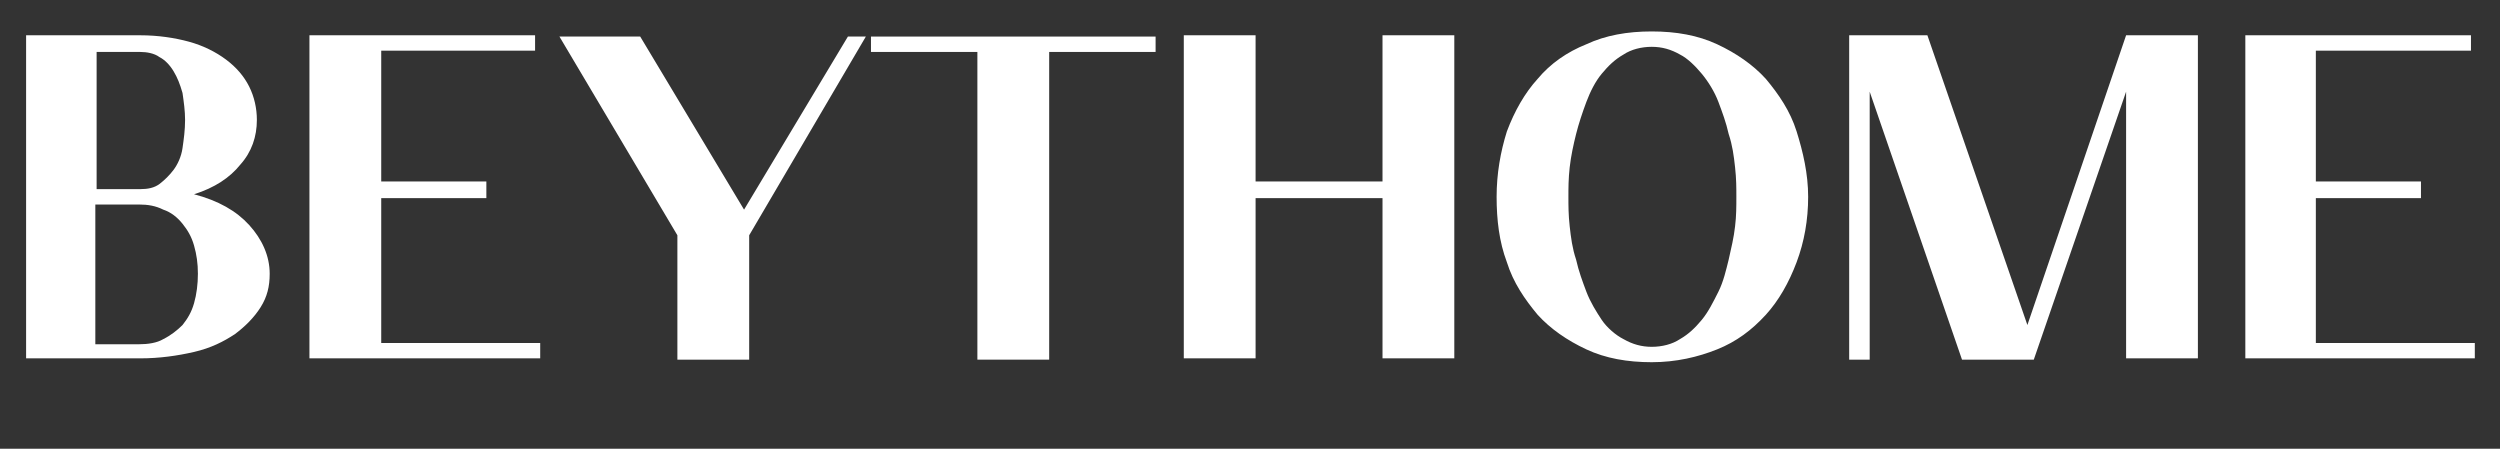 <?xml version="1.0" encoding="utf-8"?>
<!-- Generator: Adobe Illustrator 24.0.2, SVG Export Plug-In . SVG Version: 6.00 Build 0)  -->
<svg version="1.1" id="Layer_1" xmlns="http://www.w3.org/2000/svg" xmlns:xlink="http://www.w3.org/1999/xlink" x="0px" y="0px"
	 viewBox="0 0 195 35" style="enable-background:new 0 0 195 35;" xml:space="preserve">
<rect x="0" y="0" width="195" height="35" fill="#333333" stroke="none"/>
<style type="text/css">
	.st0{enable-background:new    ;}
	.st1{fill:#FFFFFF;}
</style>
<g id="Group_3438" transform="translate(-47.364 -73.548)">
	<g class="st0">
		<path class="st1" d="M68.4,94.9c0,1-0.2,1.8-0.7,2.6c-0.5,0.8-1.2,1.5-2,2.1c-0.9,0.6-1.9,1.1-3.2,1.4c-1.3,0.3-2.7,0.5-4.2,0.5
			h-8.9V76.3h8.9c1.4,0,2.7,0.2,3.8,0.5c1.1,0.3,2.1,0.8,2.9,1.4c0.8,0.6,1.4,1.3,1.8,2.1c0.4,0.8,0.6,1.7,0.6,2.6
			c0,1.3-0.4,2.5-1.3,3.5c-0.8,1-2,1.8-3.6,2.3c1.9,0.5,3.3,1.3,4.3,2.4S68.4,93.5,68.4,94.9z M61.8,82.9c0-0.7-0.1-1.4-0.2-2.1
			c-0.2-0.7-0.4-1.2-0.7-1.7c-0.3-0.5-0.7-0.9-1.1-1.1c-0.4-0.3-1-0.4-1.5-0.4h-3.4v10.7h3.4c0.6,0,1.1-0.1,1.5-0.4
			c0.4-0.3,0.8-0.7,1.1-1.1s0.6-1,0.7-1.7C61.7,84.4,61.8,83.7,61.8,82.9z M62.8,94.9c0-0.8-0.1-1.5-0.3-2.2S62,91.5,61.6,91
			c-0.4-0.5-0.9-0.9-1.5-1.1c-0.6-0.3-1.2-0.4-1.9-0.4h-3.4v10.9h3.4c0.7,0,1.4-0.1,1.9-0.4c0.6-0.3,1.1-0.7,1.5-1.1
			c0.4-0.5,0.7-1,0.9-1.7S62.8,95.7,62.8,94.9z"/>
		<path class="st1" d="M71.5,101.5V76.3h17.6v1.2H77.1v10.2h8.2V89h-8.2v11.3h12.4v1.2H71.5z"/>
		<path class="st1" d="M105.8,91.9v9.7h-5.6v-9.7l-9.2-15.5h6.3l8.1,13.5l8.1-13.5h1.4L105.8,91.9z"/>
		<path class="st1" d="M129.2,77.6v24h-5.6v-24h-8.3v-1.2h22.2v1.2H129.2z"/>
		<path class="st1" d="M155.2,101.5V89h-9.9v12.5h-5.6V76.3h5.6v11.4h9.9V76.3h5.6v25.2H155.2z"/>
		<path class="st1" d="M188.4,88.9c0,1.8-0.3,3.5-0.9,5.1c-0.6,1.6-1.4,3-2.4,4.1c-1.1,1.2-2.3,2.1-3.8,2.7s-3.2,1-5.1,1
			c-1.9,0-3.6-0.3-5.1-1c-1.5-0.7-2.8-1.6-3.8-2.7c-1-1.2-1.9-2.5-2.4-4.1c-0.6-1.6-0.8-3.3-0.8-5.1c0-1.8,0.3-3.5,0.8-5.1
			c0.6-1.6,1.4-3,2.4-4.1c1-1.2,2.3-2.1,3.8-2.7c1.5-0.7,3.2-1,5.1-1c1.9,0,3.6,0.3,5.1,1s2.8,1.6,3.8,2.7c1,1.2,1.9,2.5,2.4,4.1
			S188.4,87.1,188.4,88.9z M182.8,88.9c0-0.7,0-1.4-0.1-2.3c-0.1-0.9-0.2-1.7-0.5-2.6c-0.2-0.9-0.5-1.7-0.8-2.5
			c-0.3-0.8-0.8-1.6-1.3-2.2s-1.1-1.2-1.7-1.5c-0.7-0.4-1.4-0.6-2.2-0.6s-1.6,0.2-2.2,0.6c-0.7,0.4-1.2,0.9-1.7,1.5
			s-0.9,1.4-1.2,2.2c-0.3,0.8-0.6,1.7-0.8,2.5s-0.4,1.7-0.5,2.6c-0.1,0.9-0.1,1.6-0.1,2.3s0,1.4,0.1,2.3c0.1,0.9,0.2,1.7,0.5,2.6
			c0.2,0.9,0.5,1.7,0.8,2.5s0.8,1.6,1.2,2.2s1.1,1.2,1.7,1.5c0.7,0.4,1.4,0.6,2.2,0.6s1.6-0.2,2.2-0.6c0.7-0.4,1.2-0.9,1.7-1.5
			s0.9-1.4,1.3-2.2c0.4-0.8,0.6-1.7,0.8-2.5c0.2-0.9,0.4-1.7,0.5-2.6C182.8,90.4,182.8,89.6,182.8,88.9z"/>
		<path class="st1" d="M213.2,101.5V80.7l-7.2,20.9h-5.6l-7.2-20.9v20.9h-1.6V76.3h6.1l7.8,22.6l7.7-22.6h5.6v25.2H213.2z"/>
		<path class="st1" d="M222.5,101.5V76.3h17.6v1.2h-12.1v10.2h8.2V89h-8.2v11.3h12.4v1.2H222.5z"/>
	</g>
</g>
</svg>
